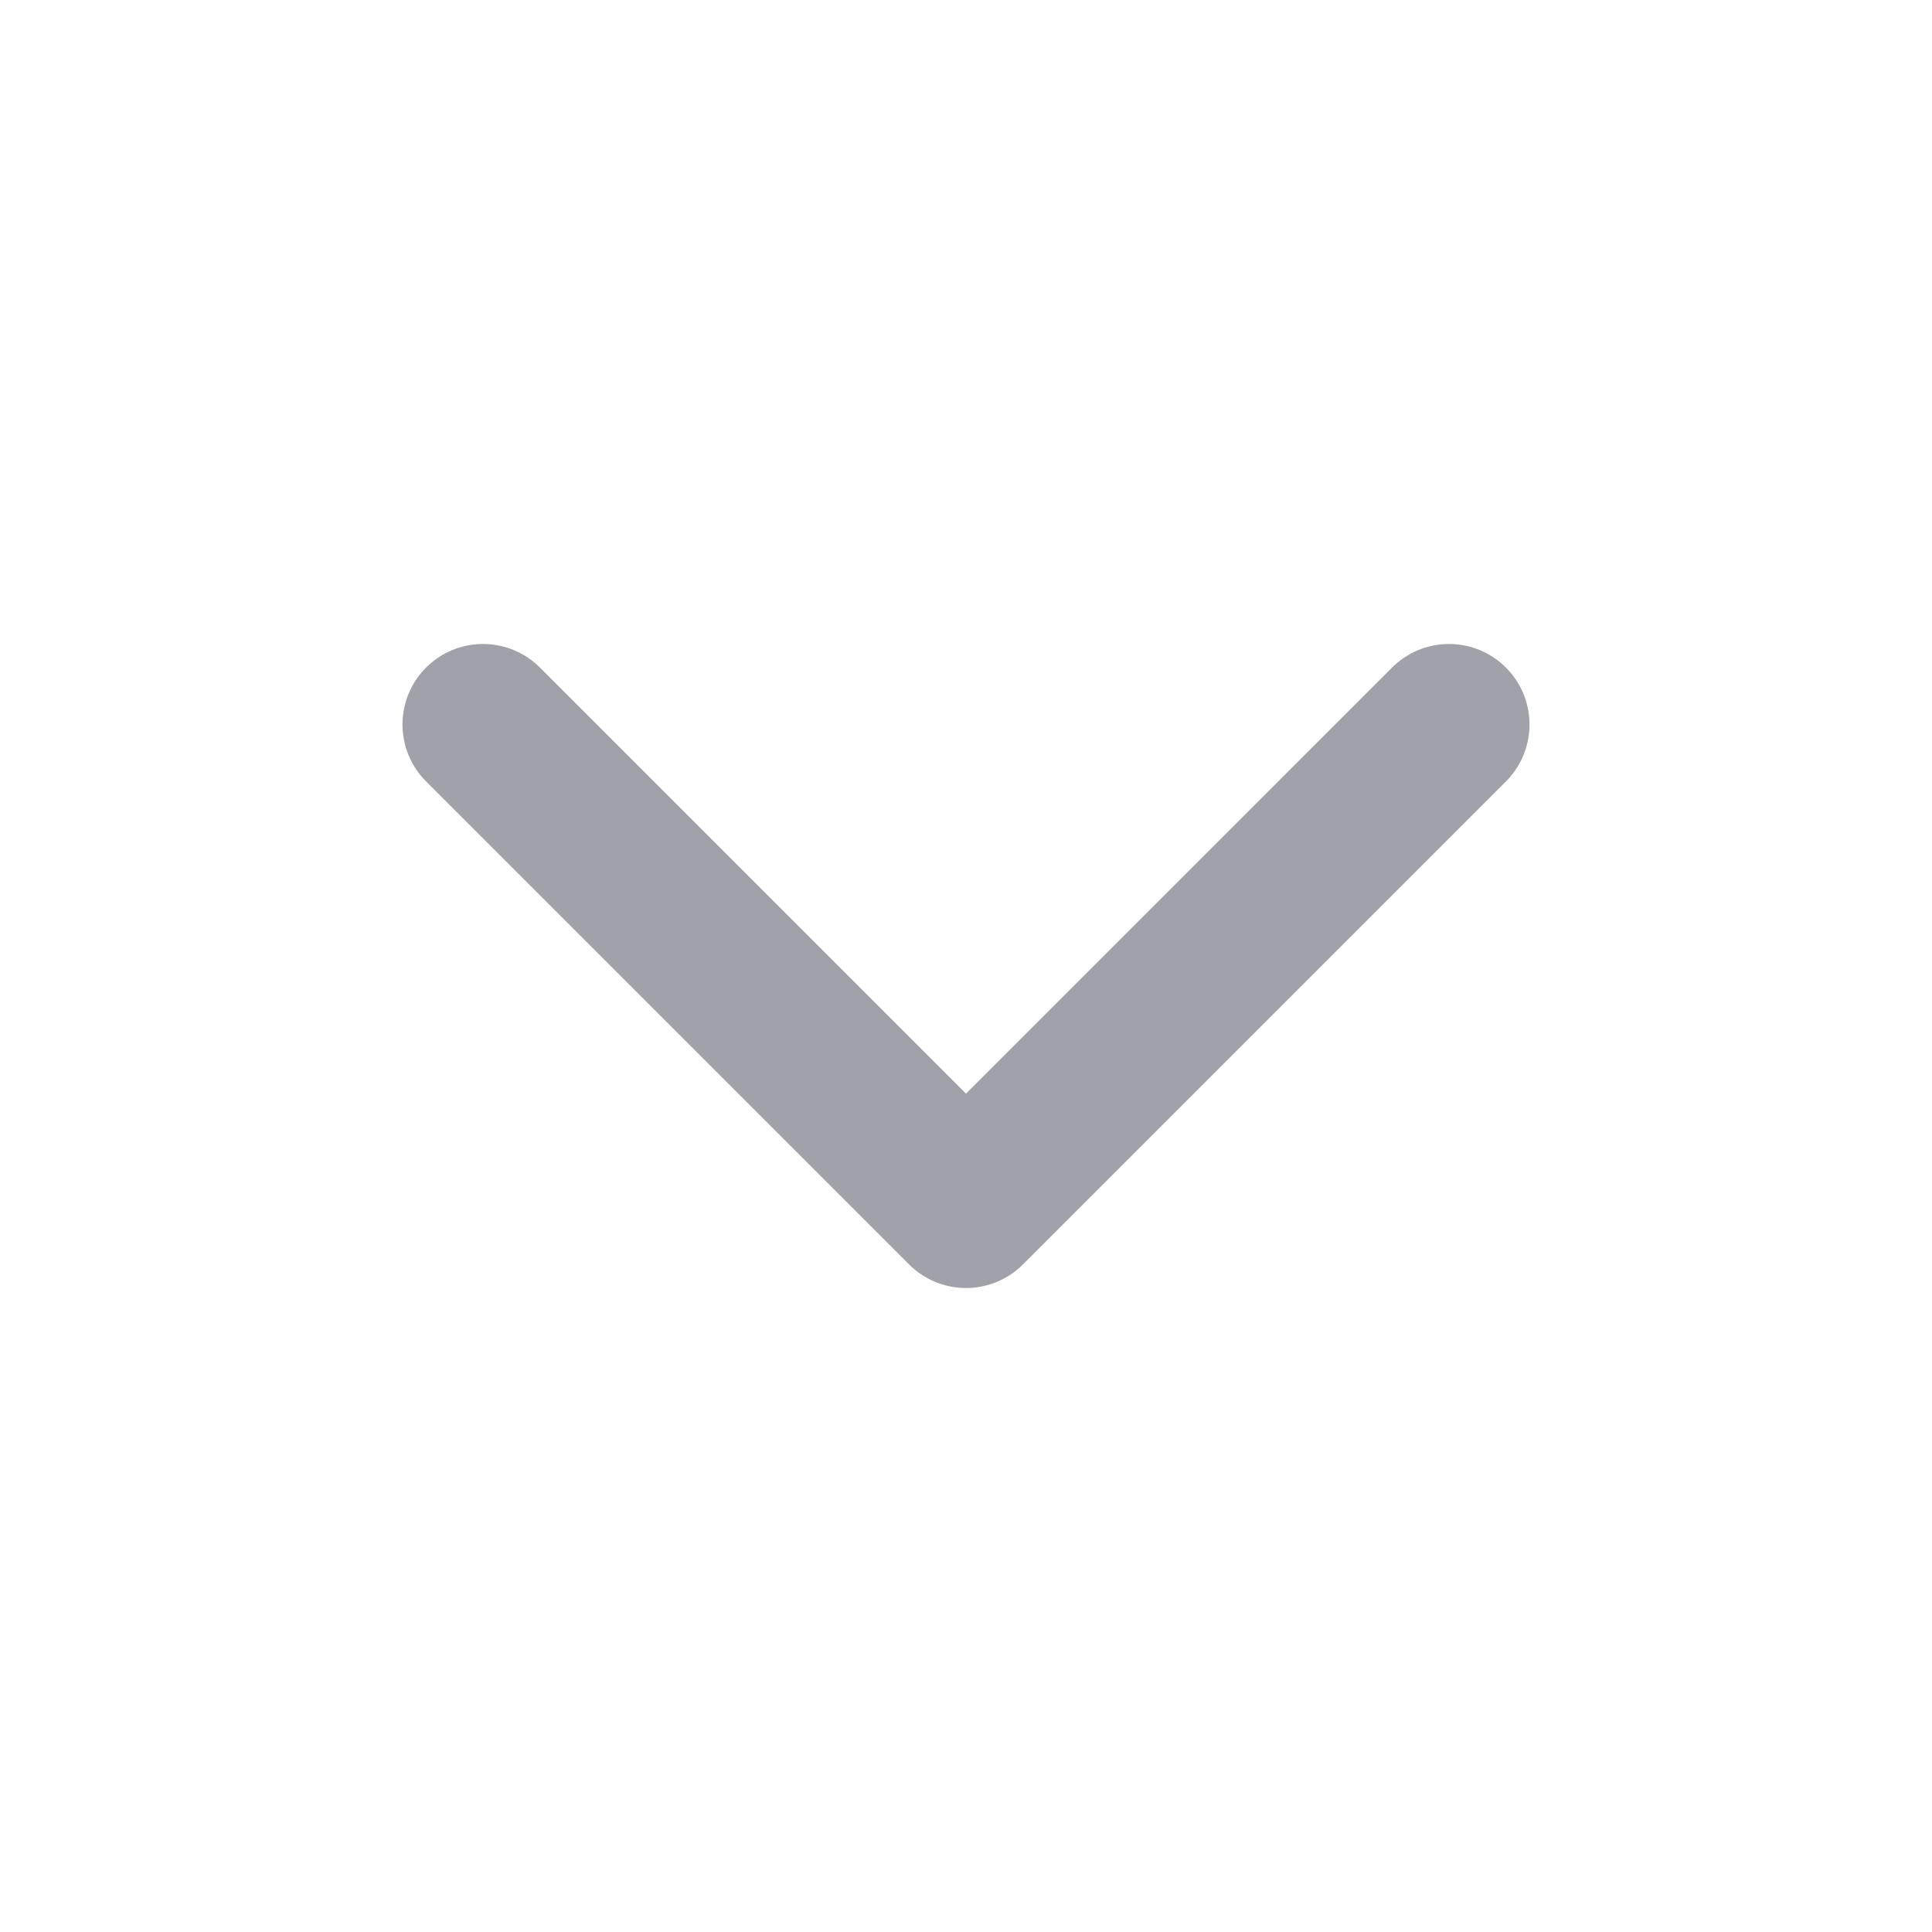 <svg width="20" height="20" viewBox="0 0 20 20" fill="none" xmlns="http://www.w3.org/2000/svg">
<path d="M5 7.5L10 12.5L15 7.5" stroke="#A1A1AA" stroke-width="1.667" stroke-linecap="round" stroke-linejoin="round"/>
</svg>
